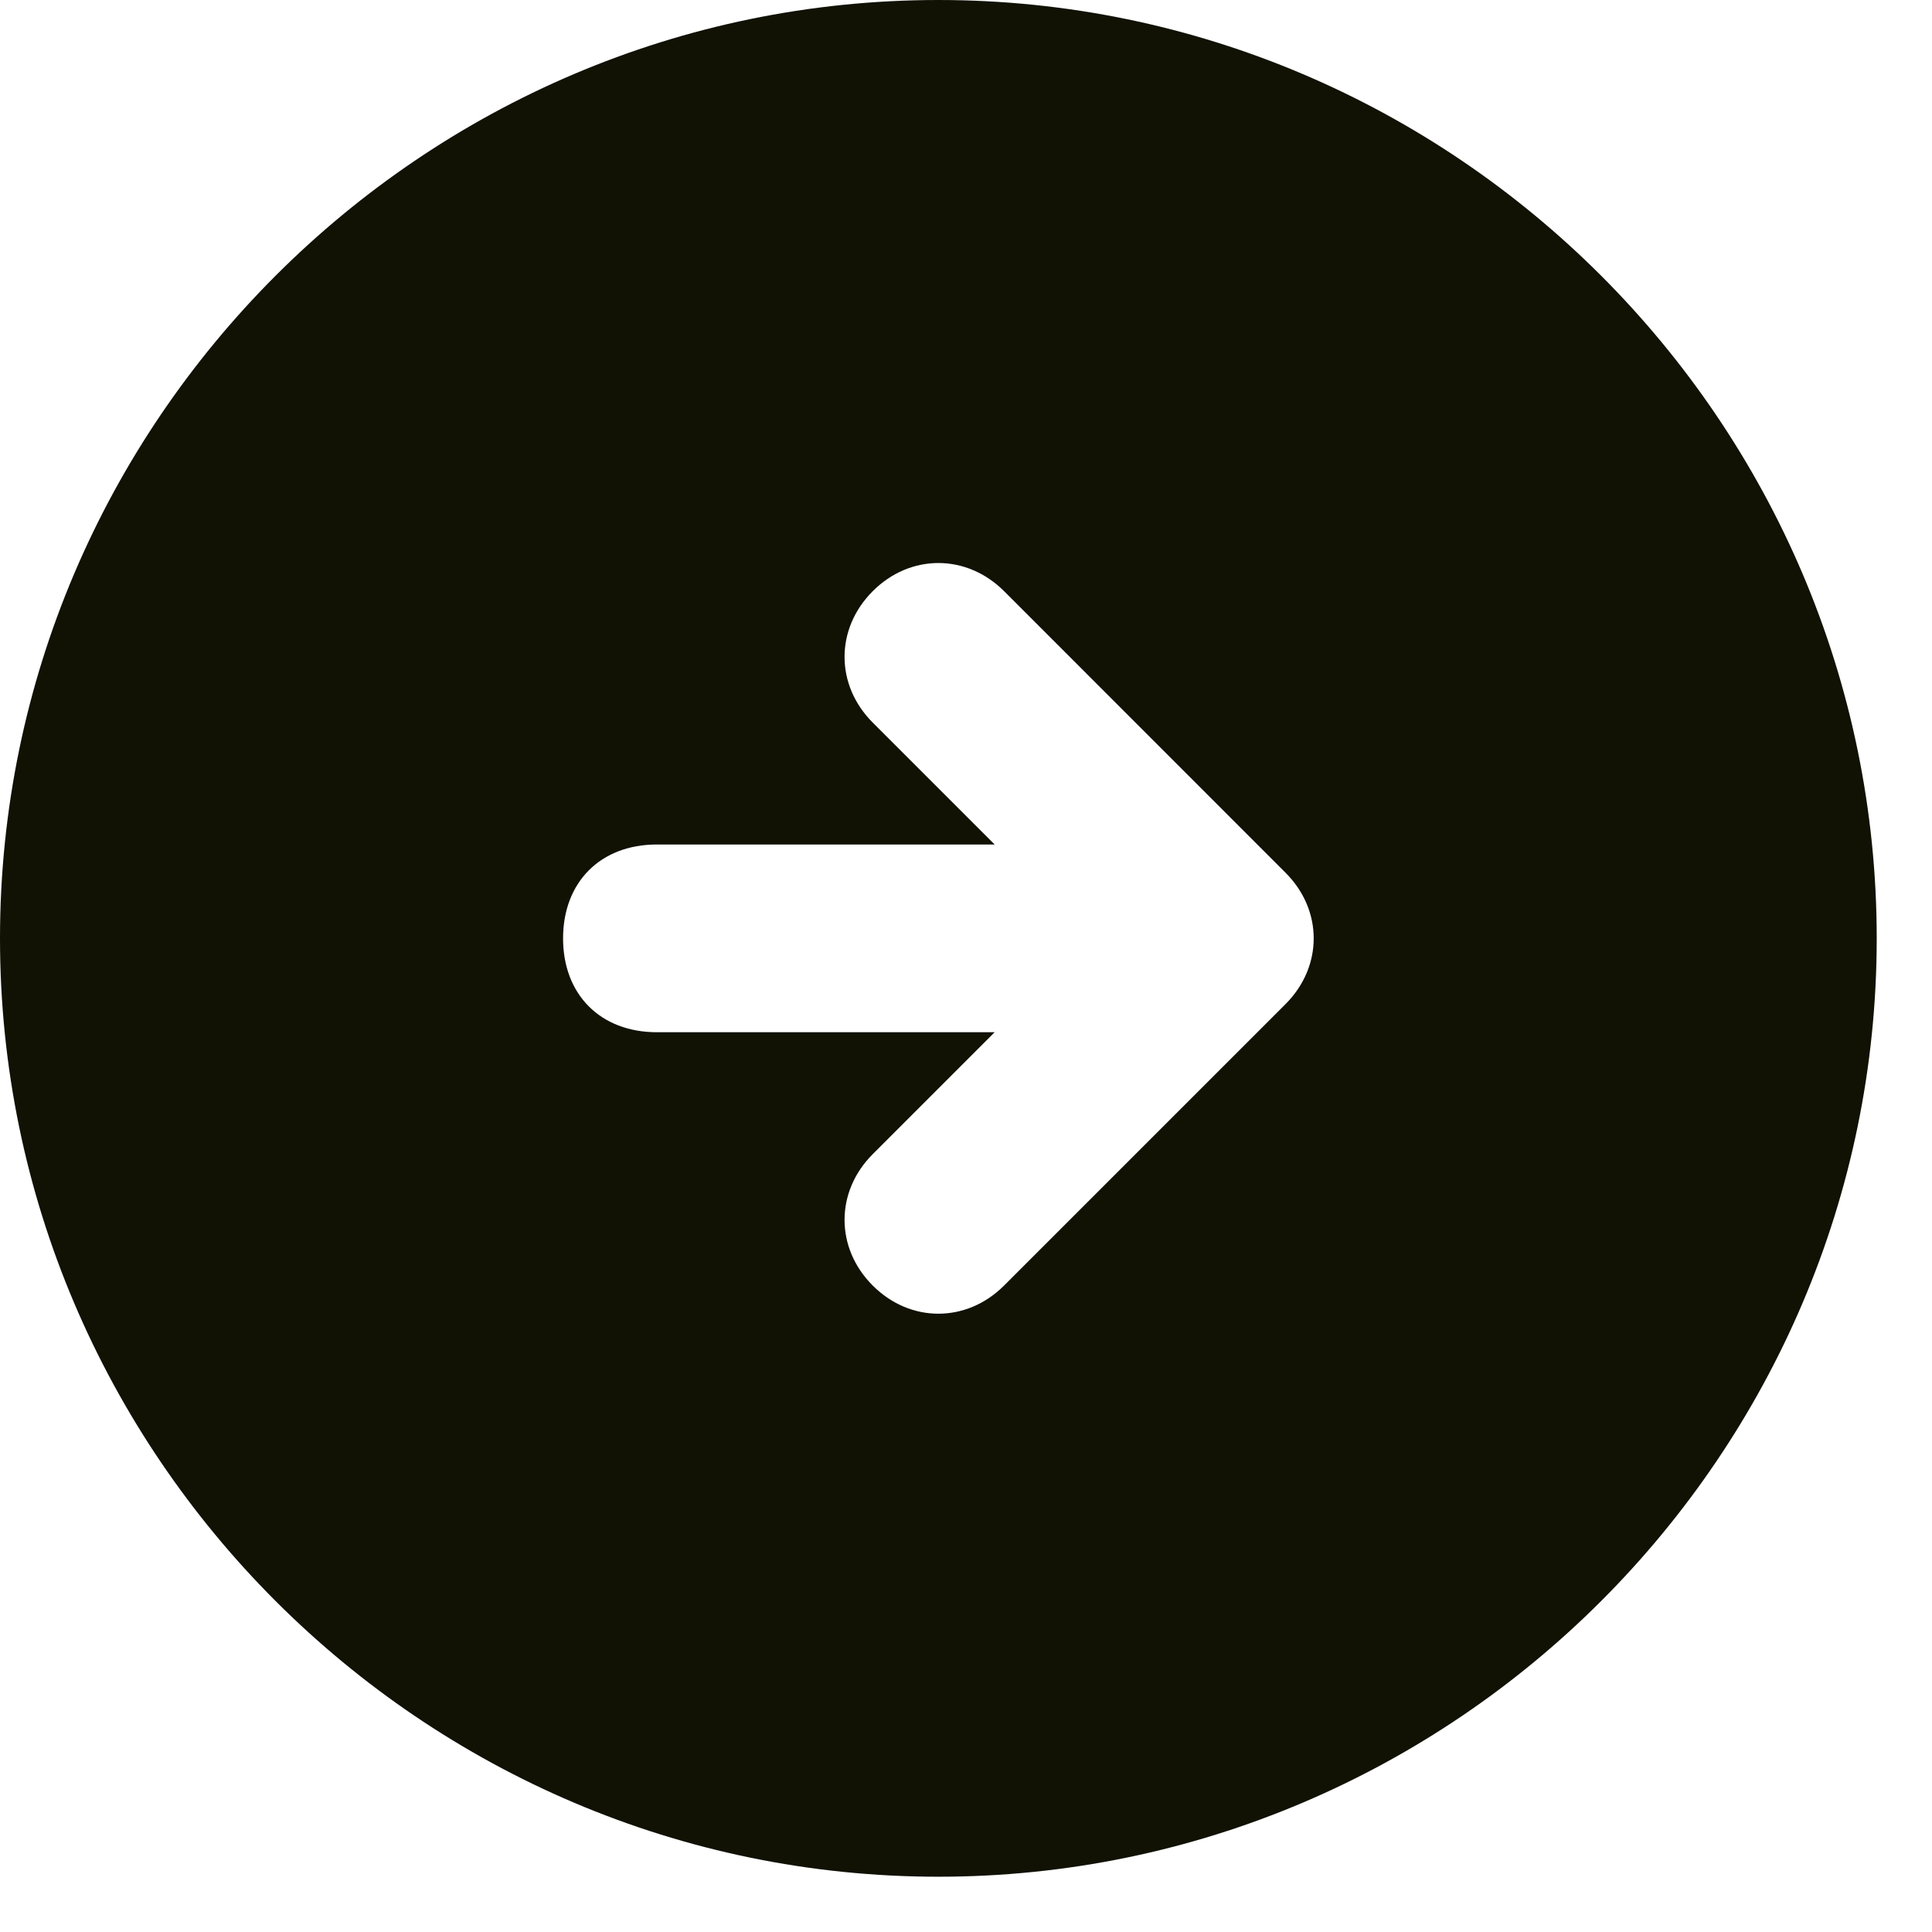 <svg width="18" height="18" viewBox="0 0 18 18" fill="none" xmlns="http://www.w3.org/2000/svg">
<path d="M8.743 0C3.934 0 0 3.934 0 8.743C0 13.551 3.934 17.485 8.743 17.485C13.551 17.485 17.485 13.551 17.485 8.743C17.485 3.934 13.551 0 8.743 0ZM11.977 9.355L9.355 11.977C9.005 12.327 8.48 12.327 8.131 11.977C7.781 11.628 7.781 11.103 8.131 10.753L9.267 9.617H6.12C5.595 9.617 5.246 9.267 5.246 8.743C5.246 8.218 5.595 7.868 6.12 7.868H9.267L8.131 6.732C7.781 6.382 7.781 5.858 8.131 5.508C8.48 5.158 9.005 5.158 9.355 5.508L11.977 8.131C12.327 8.48 12.327 9.005 11.977 9.355Z" fill="#111204"/>
</svg>
